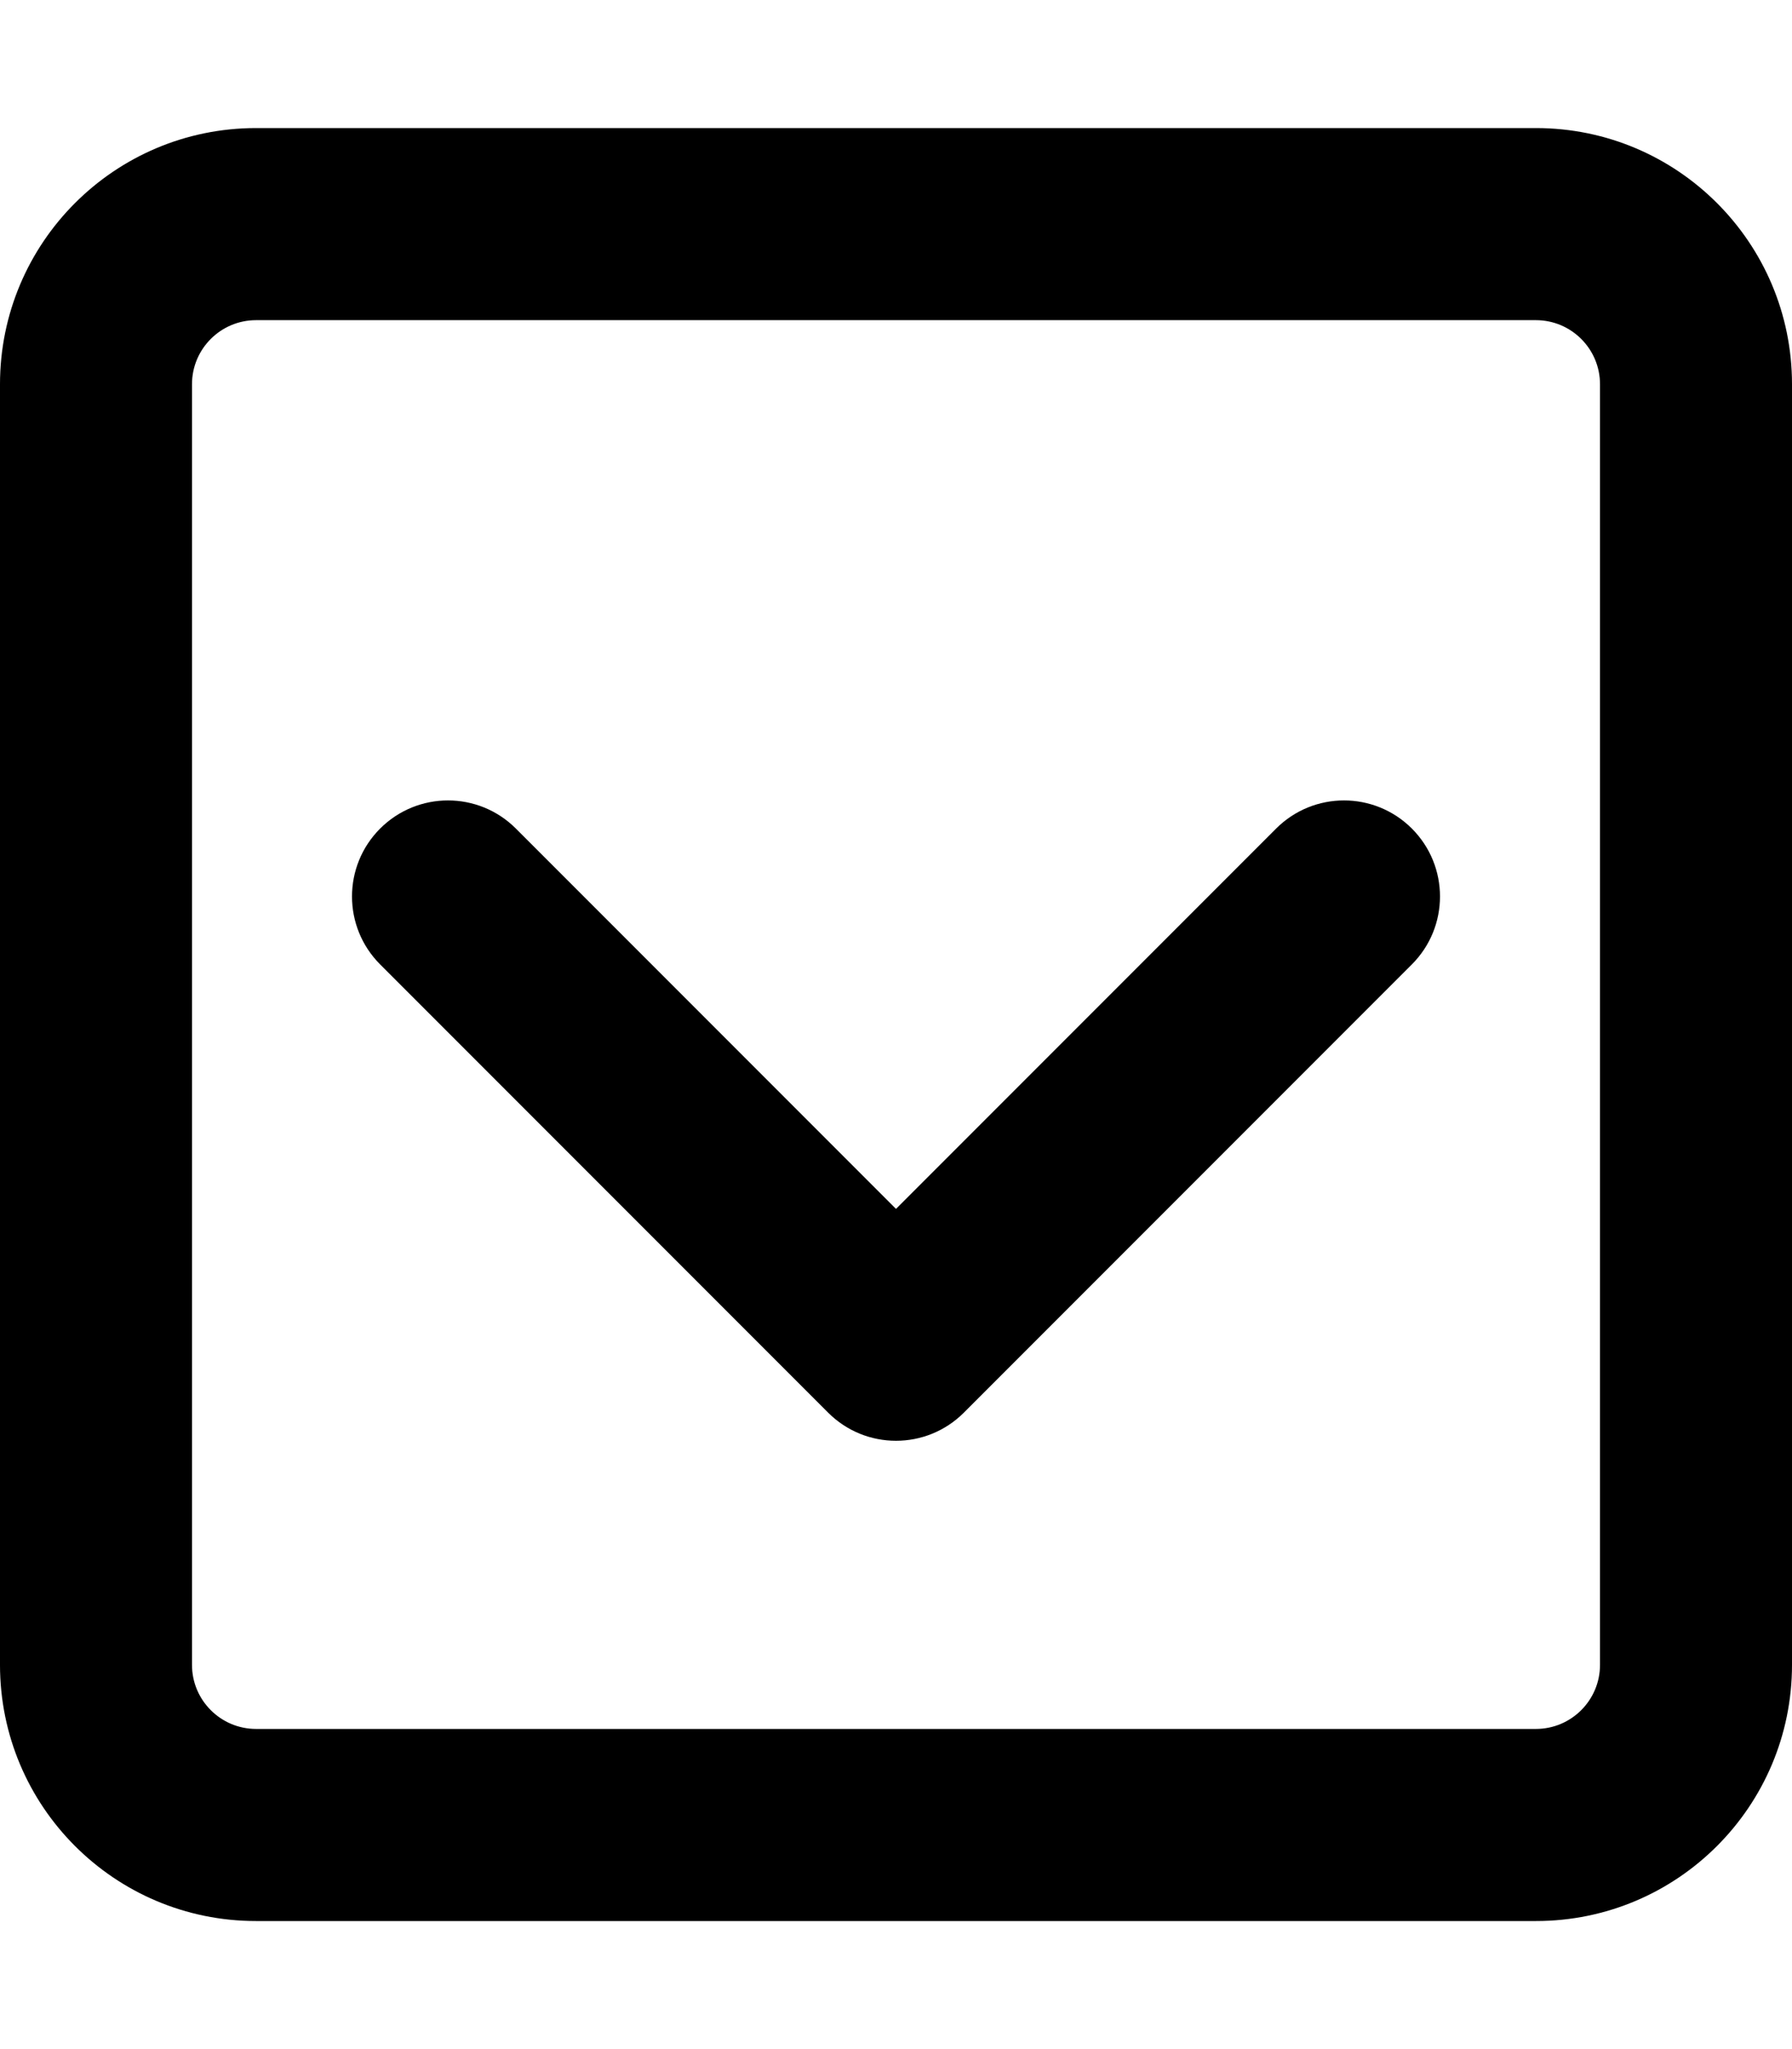<svg xmlns="http://www.w3.org/2000/svg" viewBox="0 0 448 512"><!-- Font Awesome Pro 6.0.0-alpha2 by @fontawesome - https://fontawesome.com License - https://fontawesome.com/license (Commercial License) --><path d="M319.031 207.031L224 302.062L128.969 207.031C119.594 197.656 104.406 197.656 95.031 207.031S85.656 231.594 95.031 240.969L207.031 352.969C211.719 357.656 217.844 360 224 360S236.281 357.656 240.969 352.969L352.969 240.969C362.344 231.594 362.344 216.406 352.969 207.031S328.406 197.656 319.031 207.031ZM384 32H64C28.654 32 0 60.656 0 96V416C0 451.344 28.654 480 64 480H384C419.346 480 448 451.344 448 416V96C448 60.656 419.346 32 384 32ZM400 416C400 424.82 392.822 432 384 432H64C55.178 432 48 424.82 48 416V96C48 87.18 55.178 80 64 80H384C392.822 80 400 87.18 400 96V416Z"/></svg>
